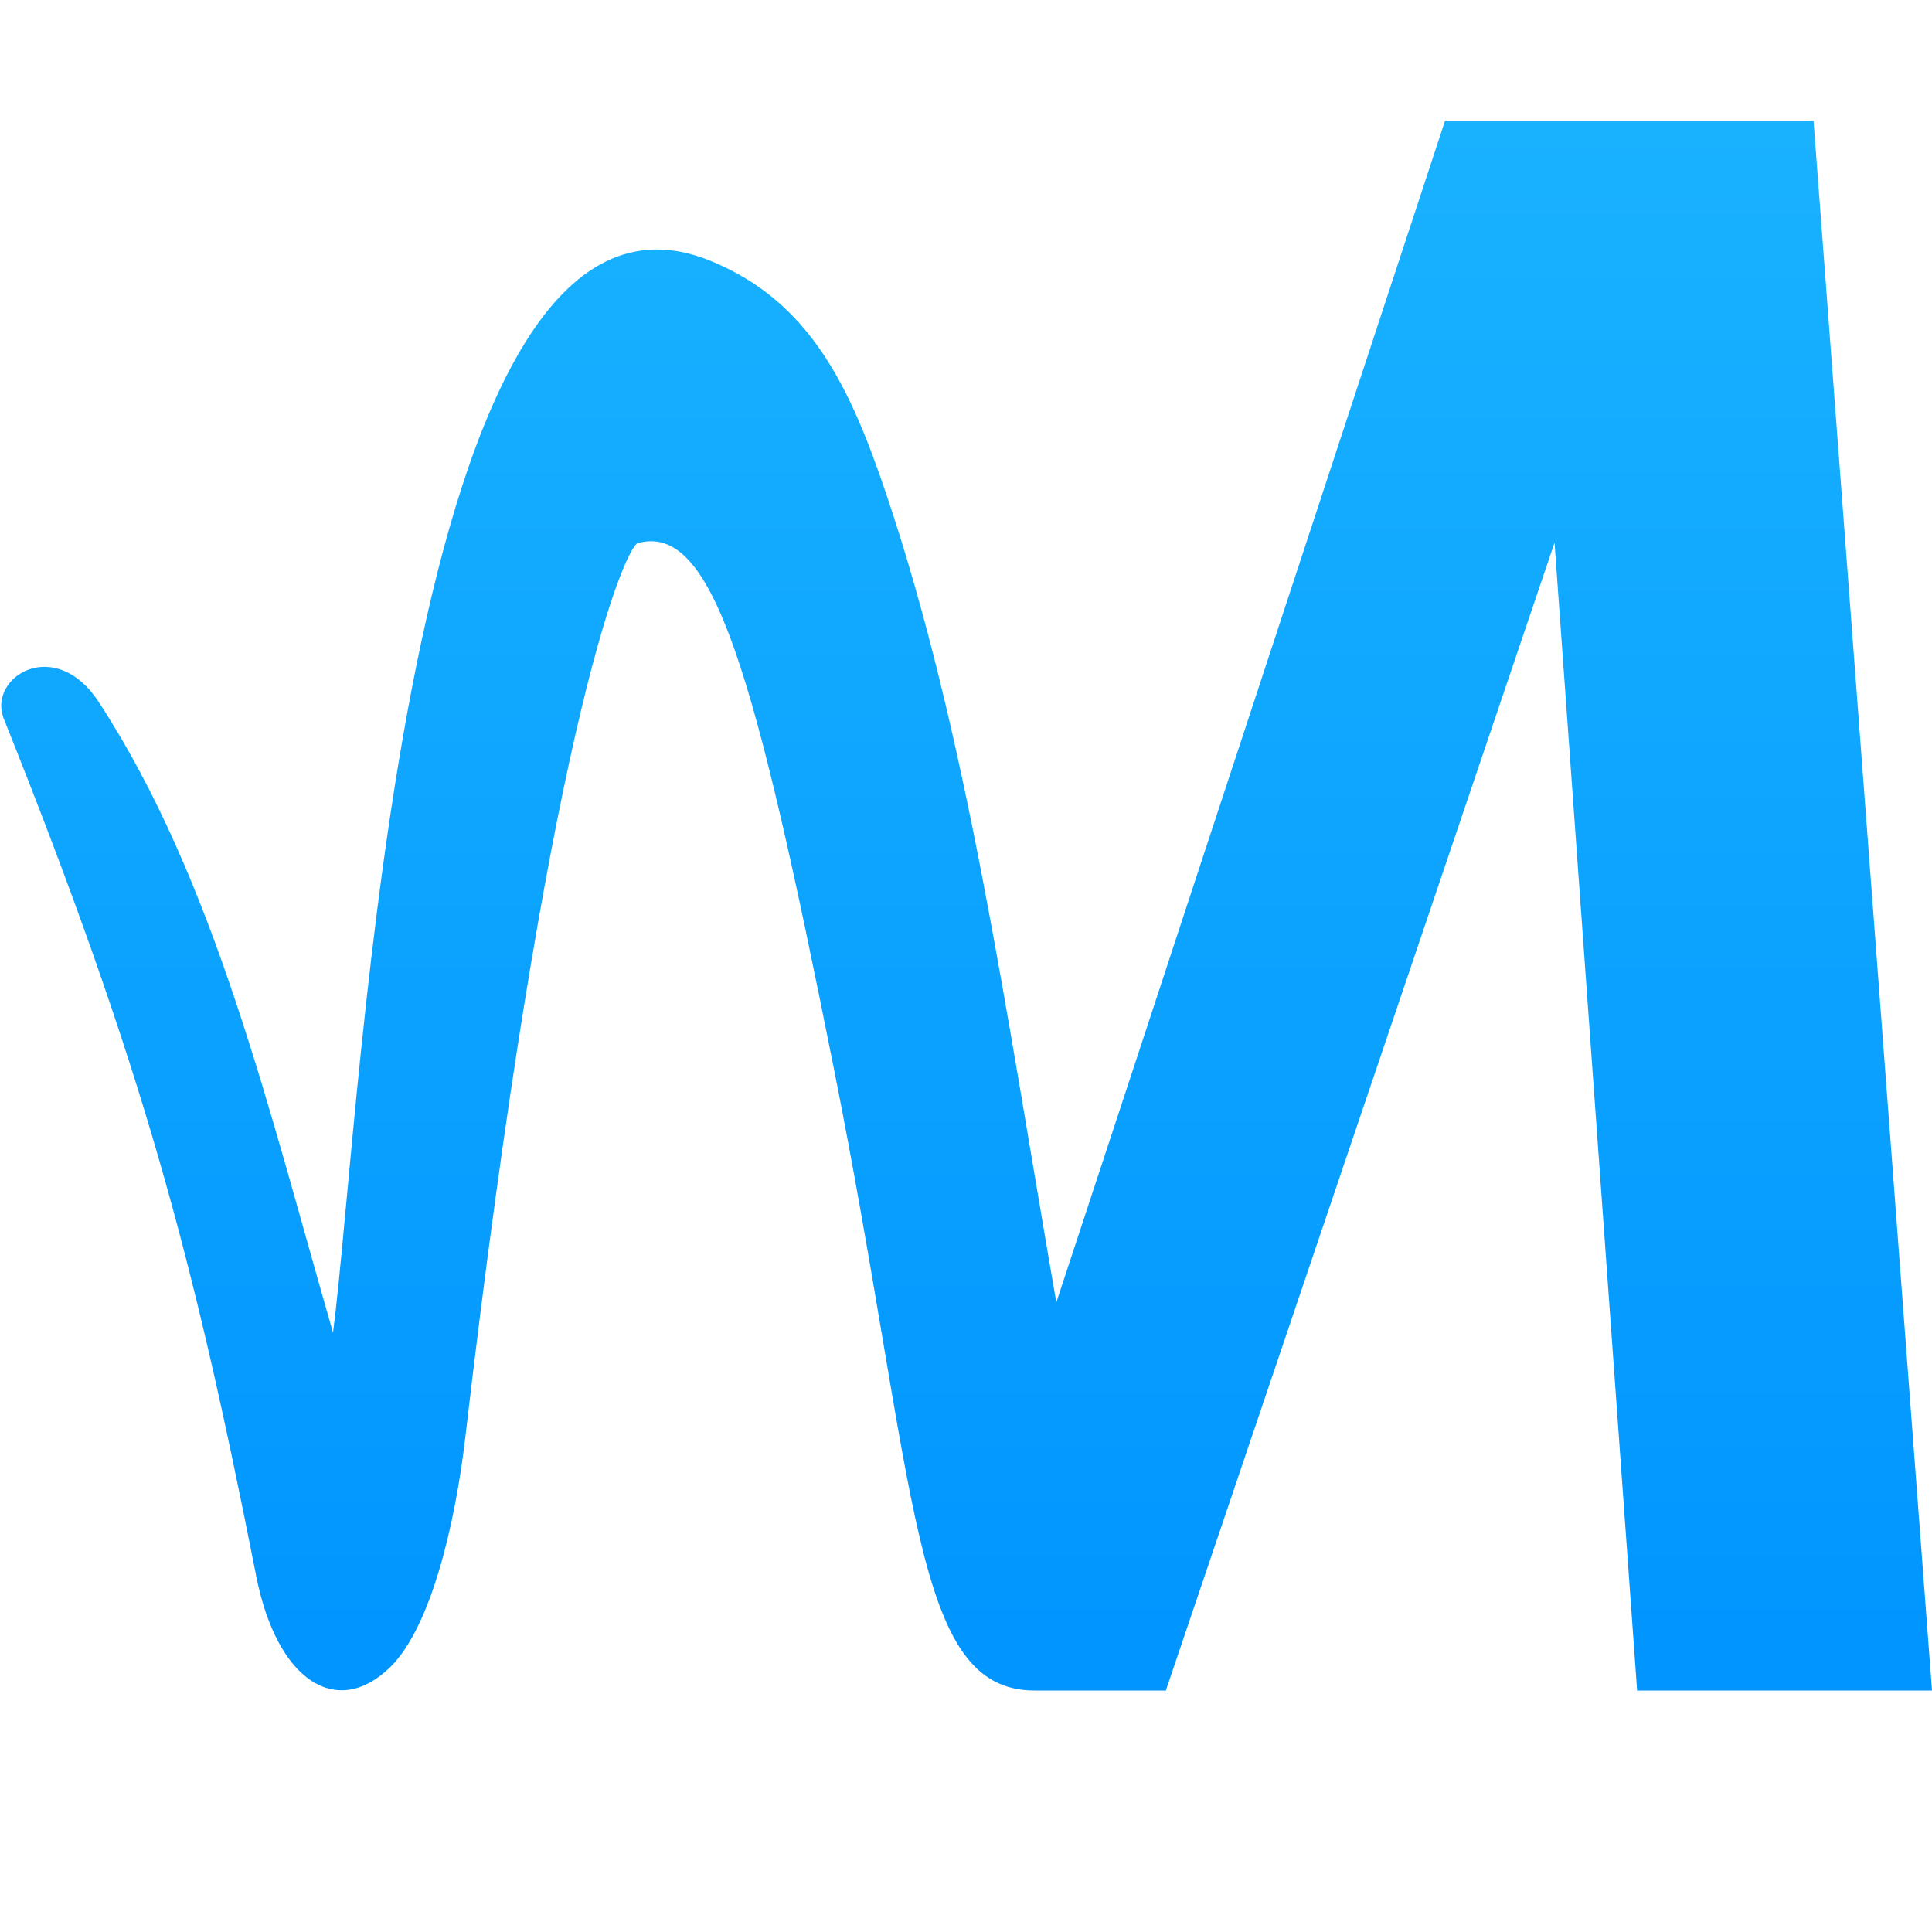<?xml version="1.0" encoding="utf-8"?>
<svg version="1.1" id="Layer_1" xmlns="http://www.w3.org/2000/svg" xmlns:xlink="http://www.w3.org/1999/xlink" x="0px" y="0px"
	 viewBox="0 0 16 16" style="enable-background:new 0 0 16 16;" xml:space="preserve">
<linearGradient id="Gradient" gradientUnits="userSpaceOnUse" x1="0" y1="1" x2="0" y2="14">
	<stop  offset="0" style="stop-color:#19B2FF"/>
	<stop  offset="1" style="stop-color:#0095FF"/>
</linearGradient>
<path id="Logomark" style="fill:url(#Gradient)" d="M13.558 14L12.874 4.494L9.655 14H8.567C7.551 14 7.603 12.345 6.903 8.835C6.255 5.593 5.91 4.313 5.275 4.5C5.139 4.622 4.526 6.13 3.854 11.899C3.77 12.622 3.568 13.479 3.231 13.807C2.791 14.236 2.294 13.924 2.122 13.053C1.602 10.414 1.185 8.833 0.028 5.944C-0.096 5.601 0.458 5.263 0.818 5.814C1.783 7.292 2.23 9.21 2.758 11.036C3.004 9.144 3.319 1.128 5.876 2.157C6.713 2.494 7.044 3.217 7.338 4.087C8.008 6.07 8.336 8.414 8.748 10.786C8.749 10.788 11.967 1 11.967 1H15.019L16 14H13.558Z"/>
</svg>